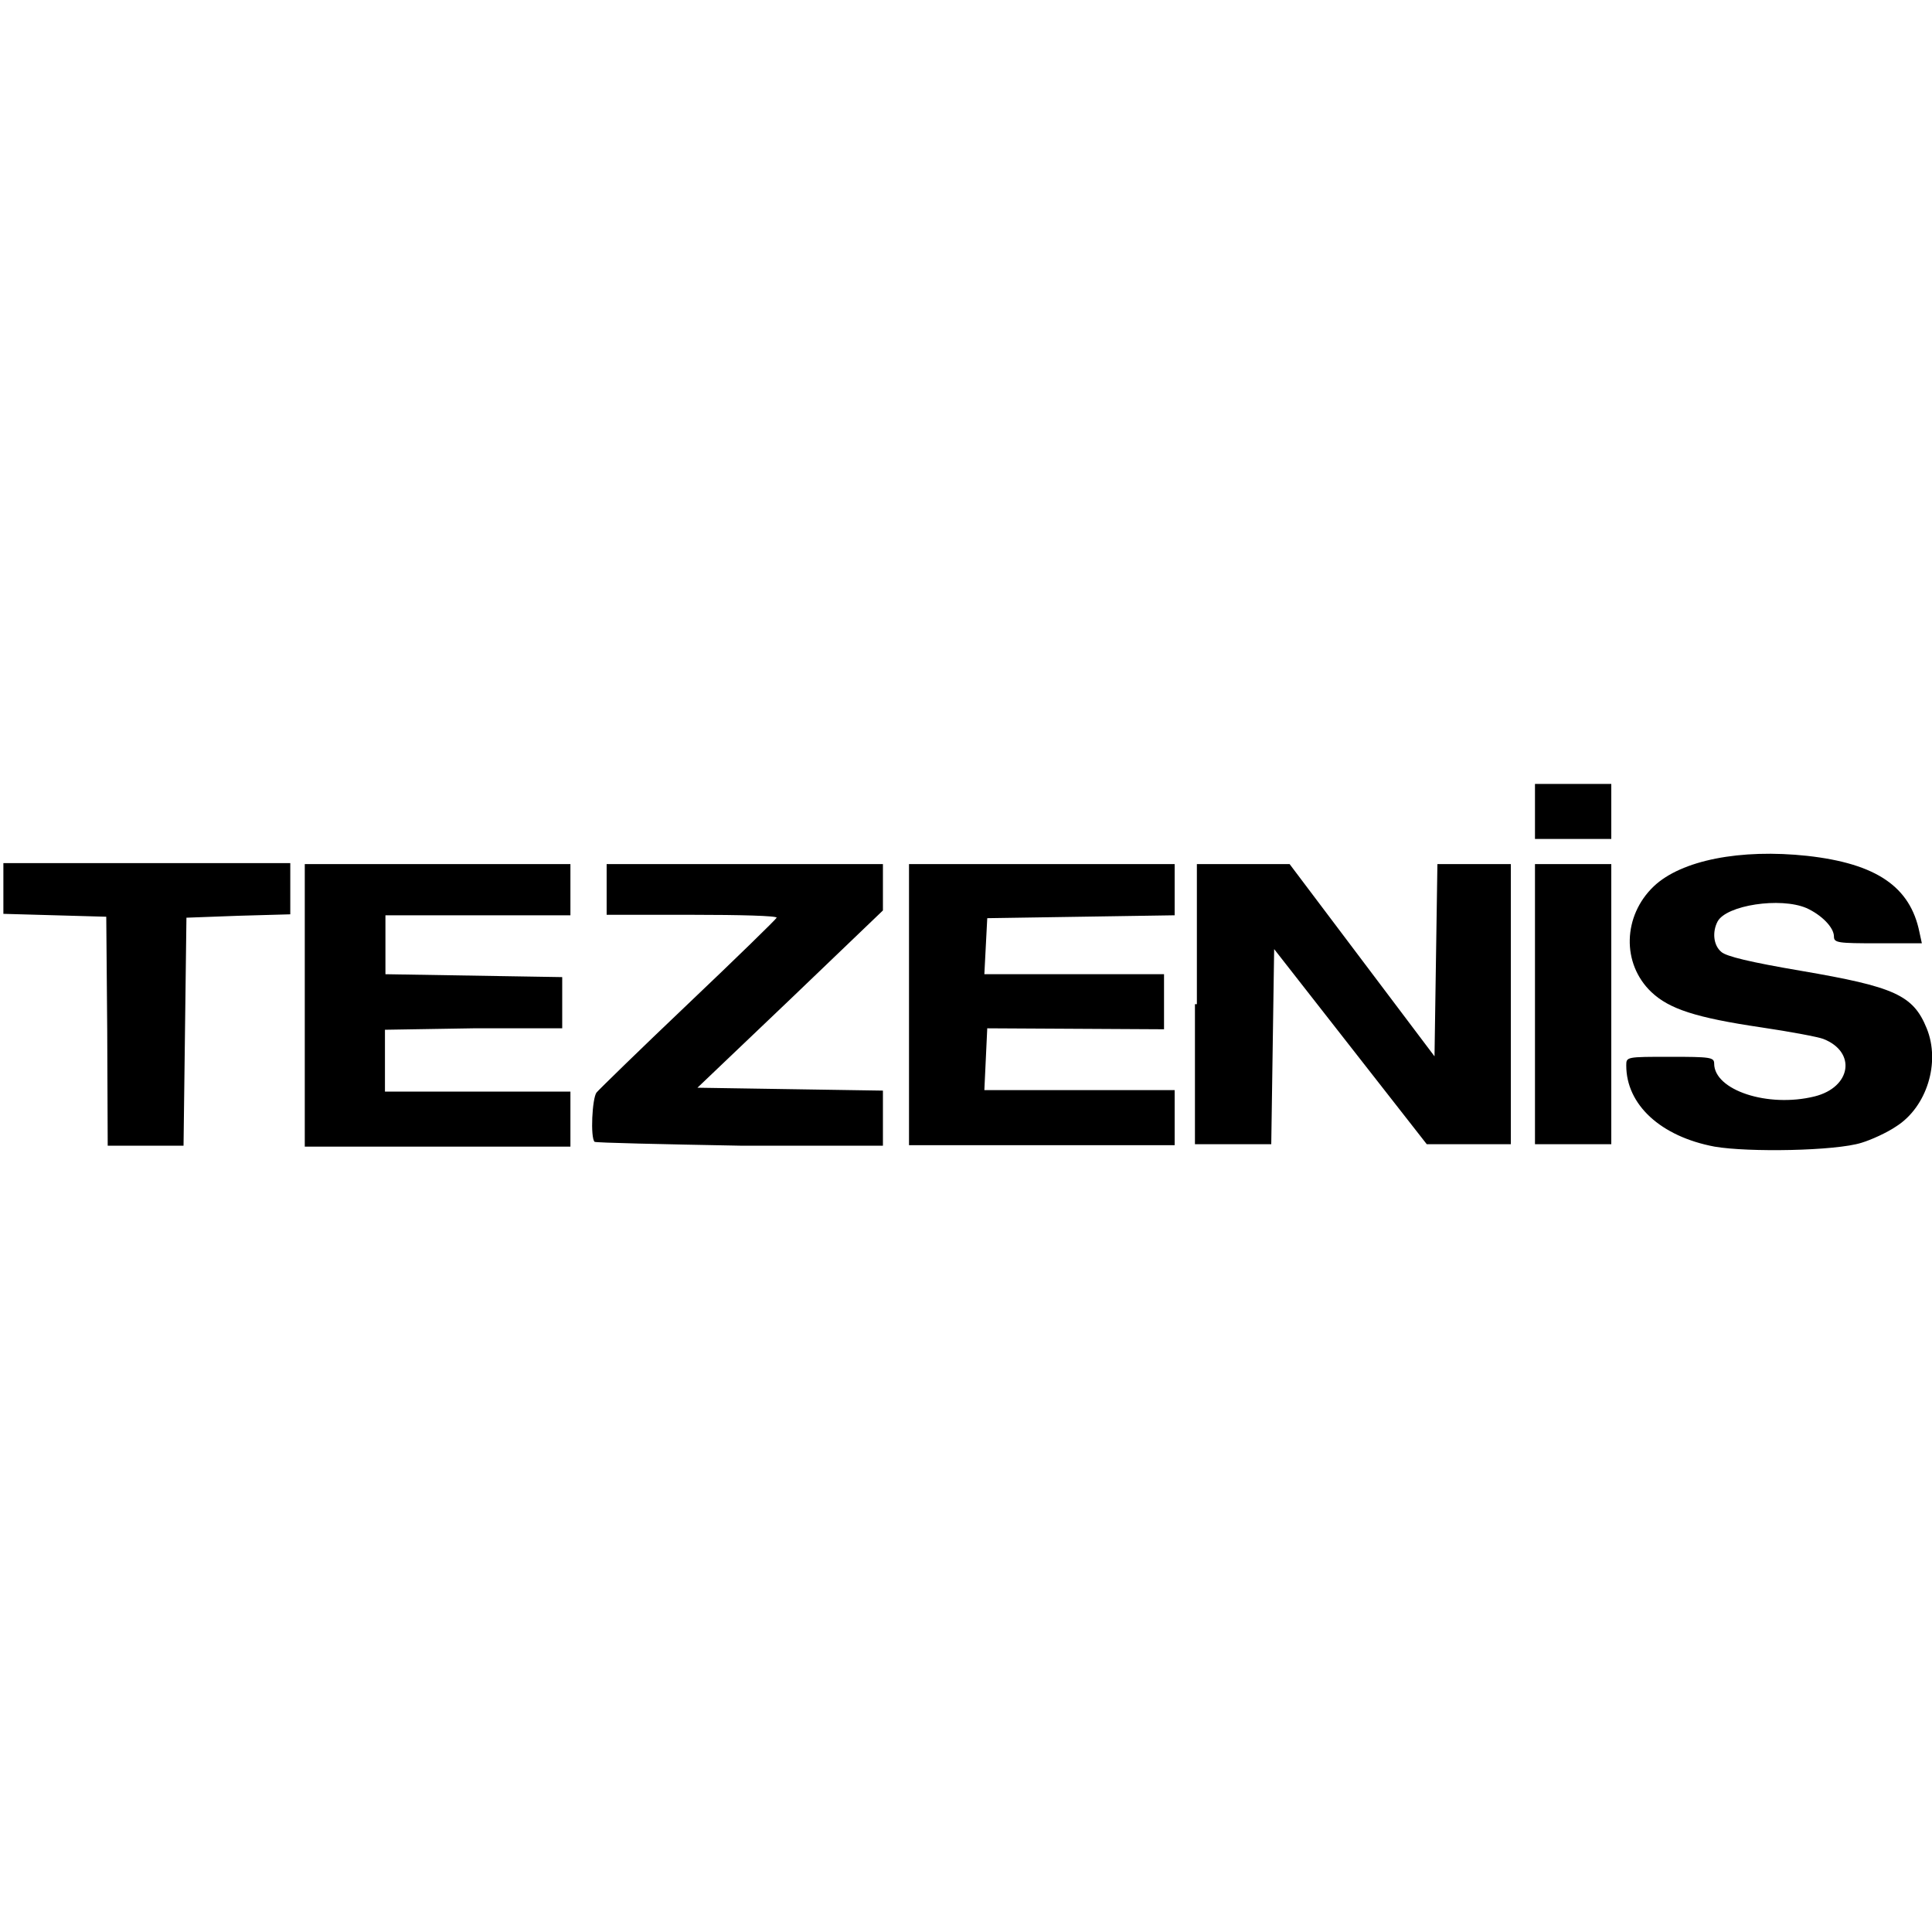 <?xml version="1.0" encoding="utf-8"?>
<!-- Generator: Adobe Illustrator 22.1.0, SVG Export Plug-In . SVG Version: 6.00 Build 0)  -->
<svg version="1.1" id="grid_x5F_layer" xmlns="http://www.w3.org/2000/svg" xmlns:xlink="http://www.w3.org/1999/xlink" x="0px"
	 y="0px" viewBox="0 0 400 400" style="enable-background:new 0 0 400 400;" xml:space="preserve">
<g id="Слой_1">
	<path id="path2384" d="M355,237.4c-11.2-2.1-18.3-8.7-18.3-16.8c0-1.8,0-1.8,9.1-1.8c8.3,0,9.1,0.1,9.1,1.4
		c0,5.5,11.1,9.2,20.8,6.8c7.6-1.9,8.7-9.2,1.8-11.9c-1-0.4-6.8-1.5-12.9-2.4c-13.5-2-19-3.8-22.7-7.3c-6.2-5.9-5.9-15.8,0.5-21.9
		c5.7-5.4,17.9-7.8,31.8-6.3c14.3,1.6,21.3,6.4,23.2,15.8l0.5,2.3h-9.1c-8.3,0-9.1-0.1-9.1-1.4c0-1.9-2.6-4.5-5.7-5.9
		c-5.4-2.3-16.6-0.6-18.4,2.8c-1.1,2.1-0.9,4.9,0.8,6.3c1,0.9,5.9,2.1,16.5,3.9c19.3,3.3,23.2,5,26,11.9c2.9,7.1,0,16.3-6.3,20.3
		c-1.9,1.3-5.2,2.8-7.2,3.4C380,238.3,362,238.6,355,237.4z M22.2,213.4L22,189.8l-10.6-0.3l-10.7-0.3v-5.2v-5.3h29.6h29.8v5.3v5.3
		l-10.7,0.3L38.6,190l-0.3,23.6l-0.3,23.6h-7.8h-7.9L22.2,213.4z M63.1,207.9v-29h27.5h27.5v5.3v5.3H98.9H79.8v6.1v6.1l18.3,0.3
		l18.3,0.3v5.3v5.3L98,212.9l-18.3,0.3v6.4v6.4h19.2h19.2v5.7v5.7H90.6H63.1V207.9z M123.1,236.4c-0.9-0.9-0.5-9,0.4-10.2
		c0.5-0.6,9.1-9,19-18.4c10-9.5,18.2-17.5,18.3-17.8c0.1-0.4-7.7-0.6-17.5-0.6h-17.7v-5.2v-5.3h28.6h28.6v4.8v4.8l-19.2,18.4
		l-19.2,18.3l19.2,0.3l19.2,0.3v5.7v5.7h-29.6C137,236.9,123.4,236.6,123.1,236.4z M188.2,207.9v-29h27.5h27.5v5.3v5.3l-19.4,0.3
		l-19.4,0.3l-0.3,5.8l-0.3,5.8h18.5H241v5.7v5.7l-18.3-0.1l-18.3-0.1l-0.3,6.4l-0.3,6.4h19.7h19.7v5.7v5.7h-27.5h-27.5V207.9z
		 M247.8,207.9v-29h9.6h9.6l15,19.9l15,19.9l0.3-19.9l0.3-19.9h7.6h7.6v29v29H304h-8.6l-15.8-20.2l-15.8-20.2l-0.3,20.2l-0.3,20.2
		h-7.9h-7.9v-29H247.8z M317.8,207.9v-29h7.9h7.9v29v29h-7.9h-7.9L317.8,207.9L317.8,207.9z M317.8,168v-5.7h7.9h7.9v5.7v5.7h-7.9
		h-7.9L317.8,168L317.8,168z"/>
</g>
</svg>
